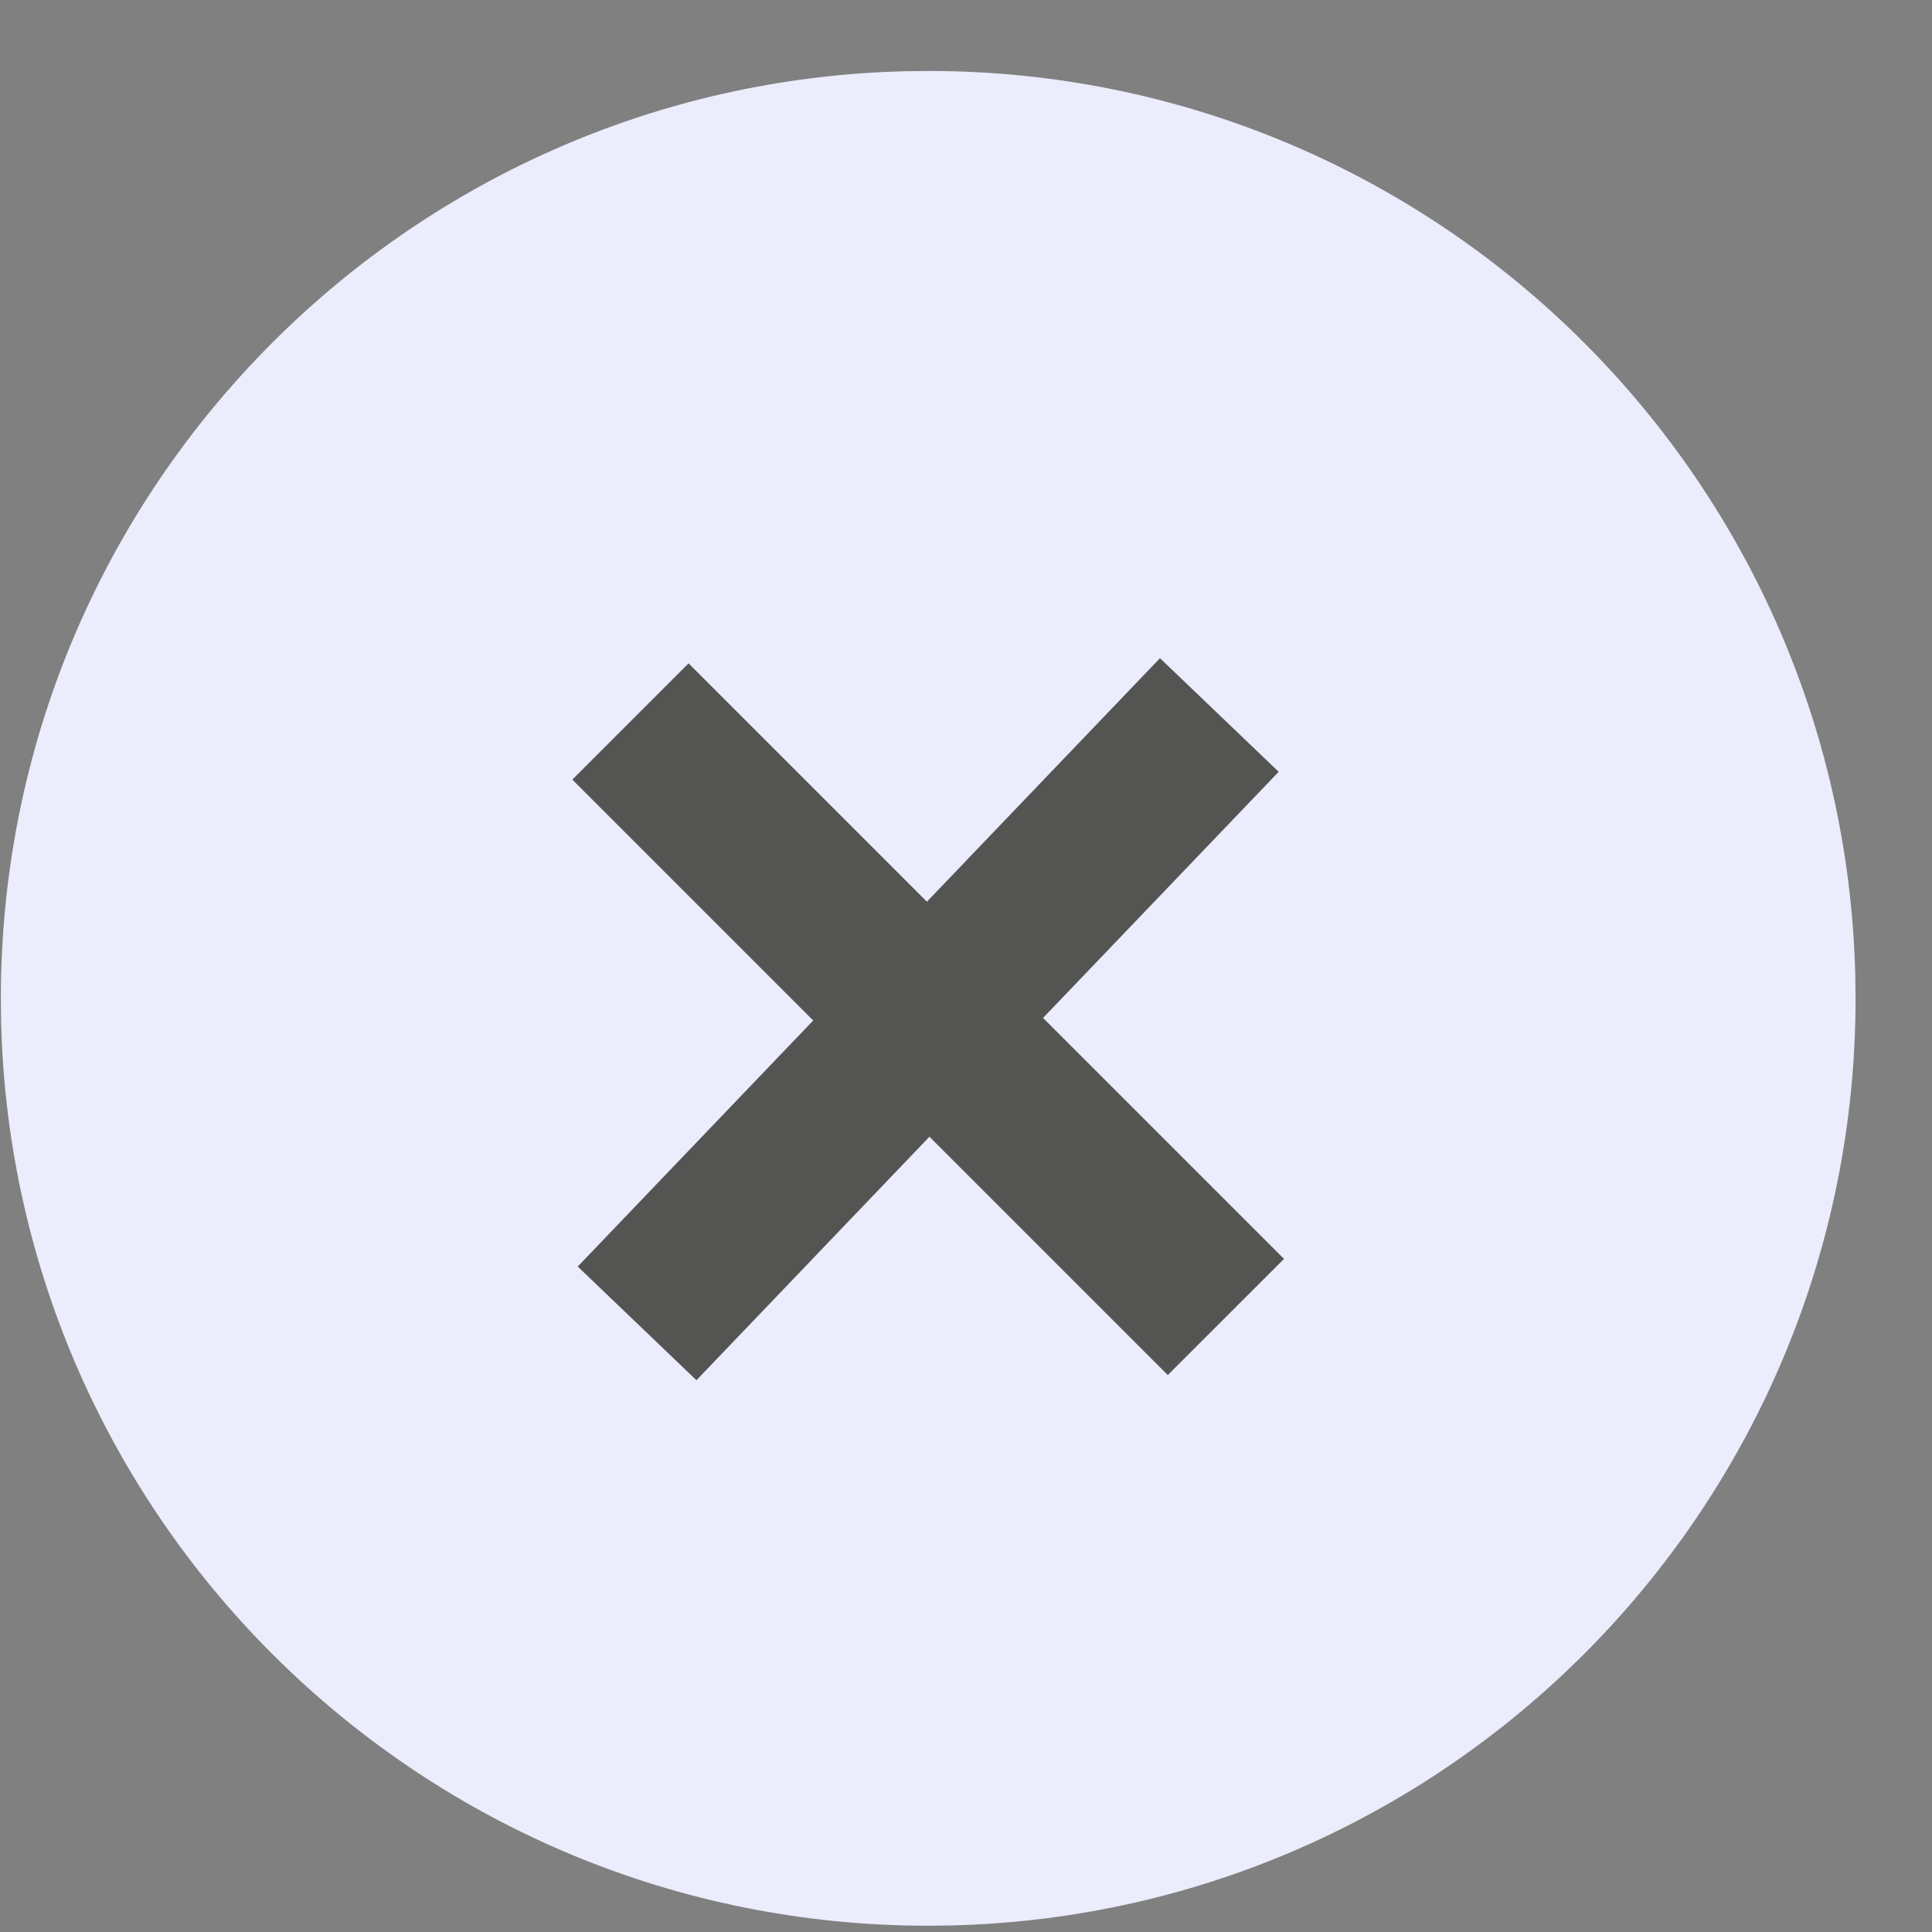 <svg xmlns="http://www.w3.org/2000/svg" width="25" height="25" viewBox="0 0 25 25" fill="none"><rect x="0" y="0" width="25" height="25" fill="#808080" stroke="none"/><path fill-rule="evenodd" clip-rule="evenodd" d="M0.011 12.918C0.011 6.393 5.218 1.084 11.706 0.922L12.011 0.918C18.536 0.918 23.845 6.126 24.007 12.613L24.011 12.918C24.011 19.444 18.804 24.753 12.316 24.915L12.011 24.919C5.485 24.919 0.176 19.711 0.014 13.223L0.011 12.918Z" fill="#EBECFC"></path><path d="M16.546 9.987L13.497 13.172L16.615 16.29L15.111 17.793L12.027 14.709L9.012 17.86L7.476 16.389L10.523 13.205L7.406 10.088L8.91 8.584L11.994 11.668L15.01 8.517L16.546 9.987Z" fill="#545453"></path></svg>
